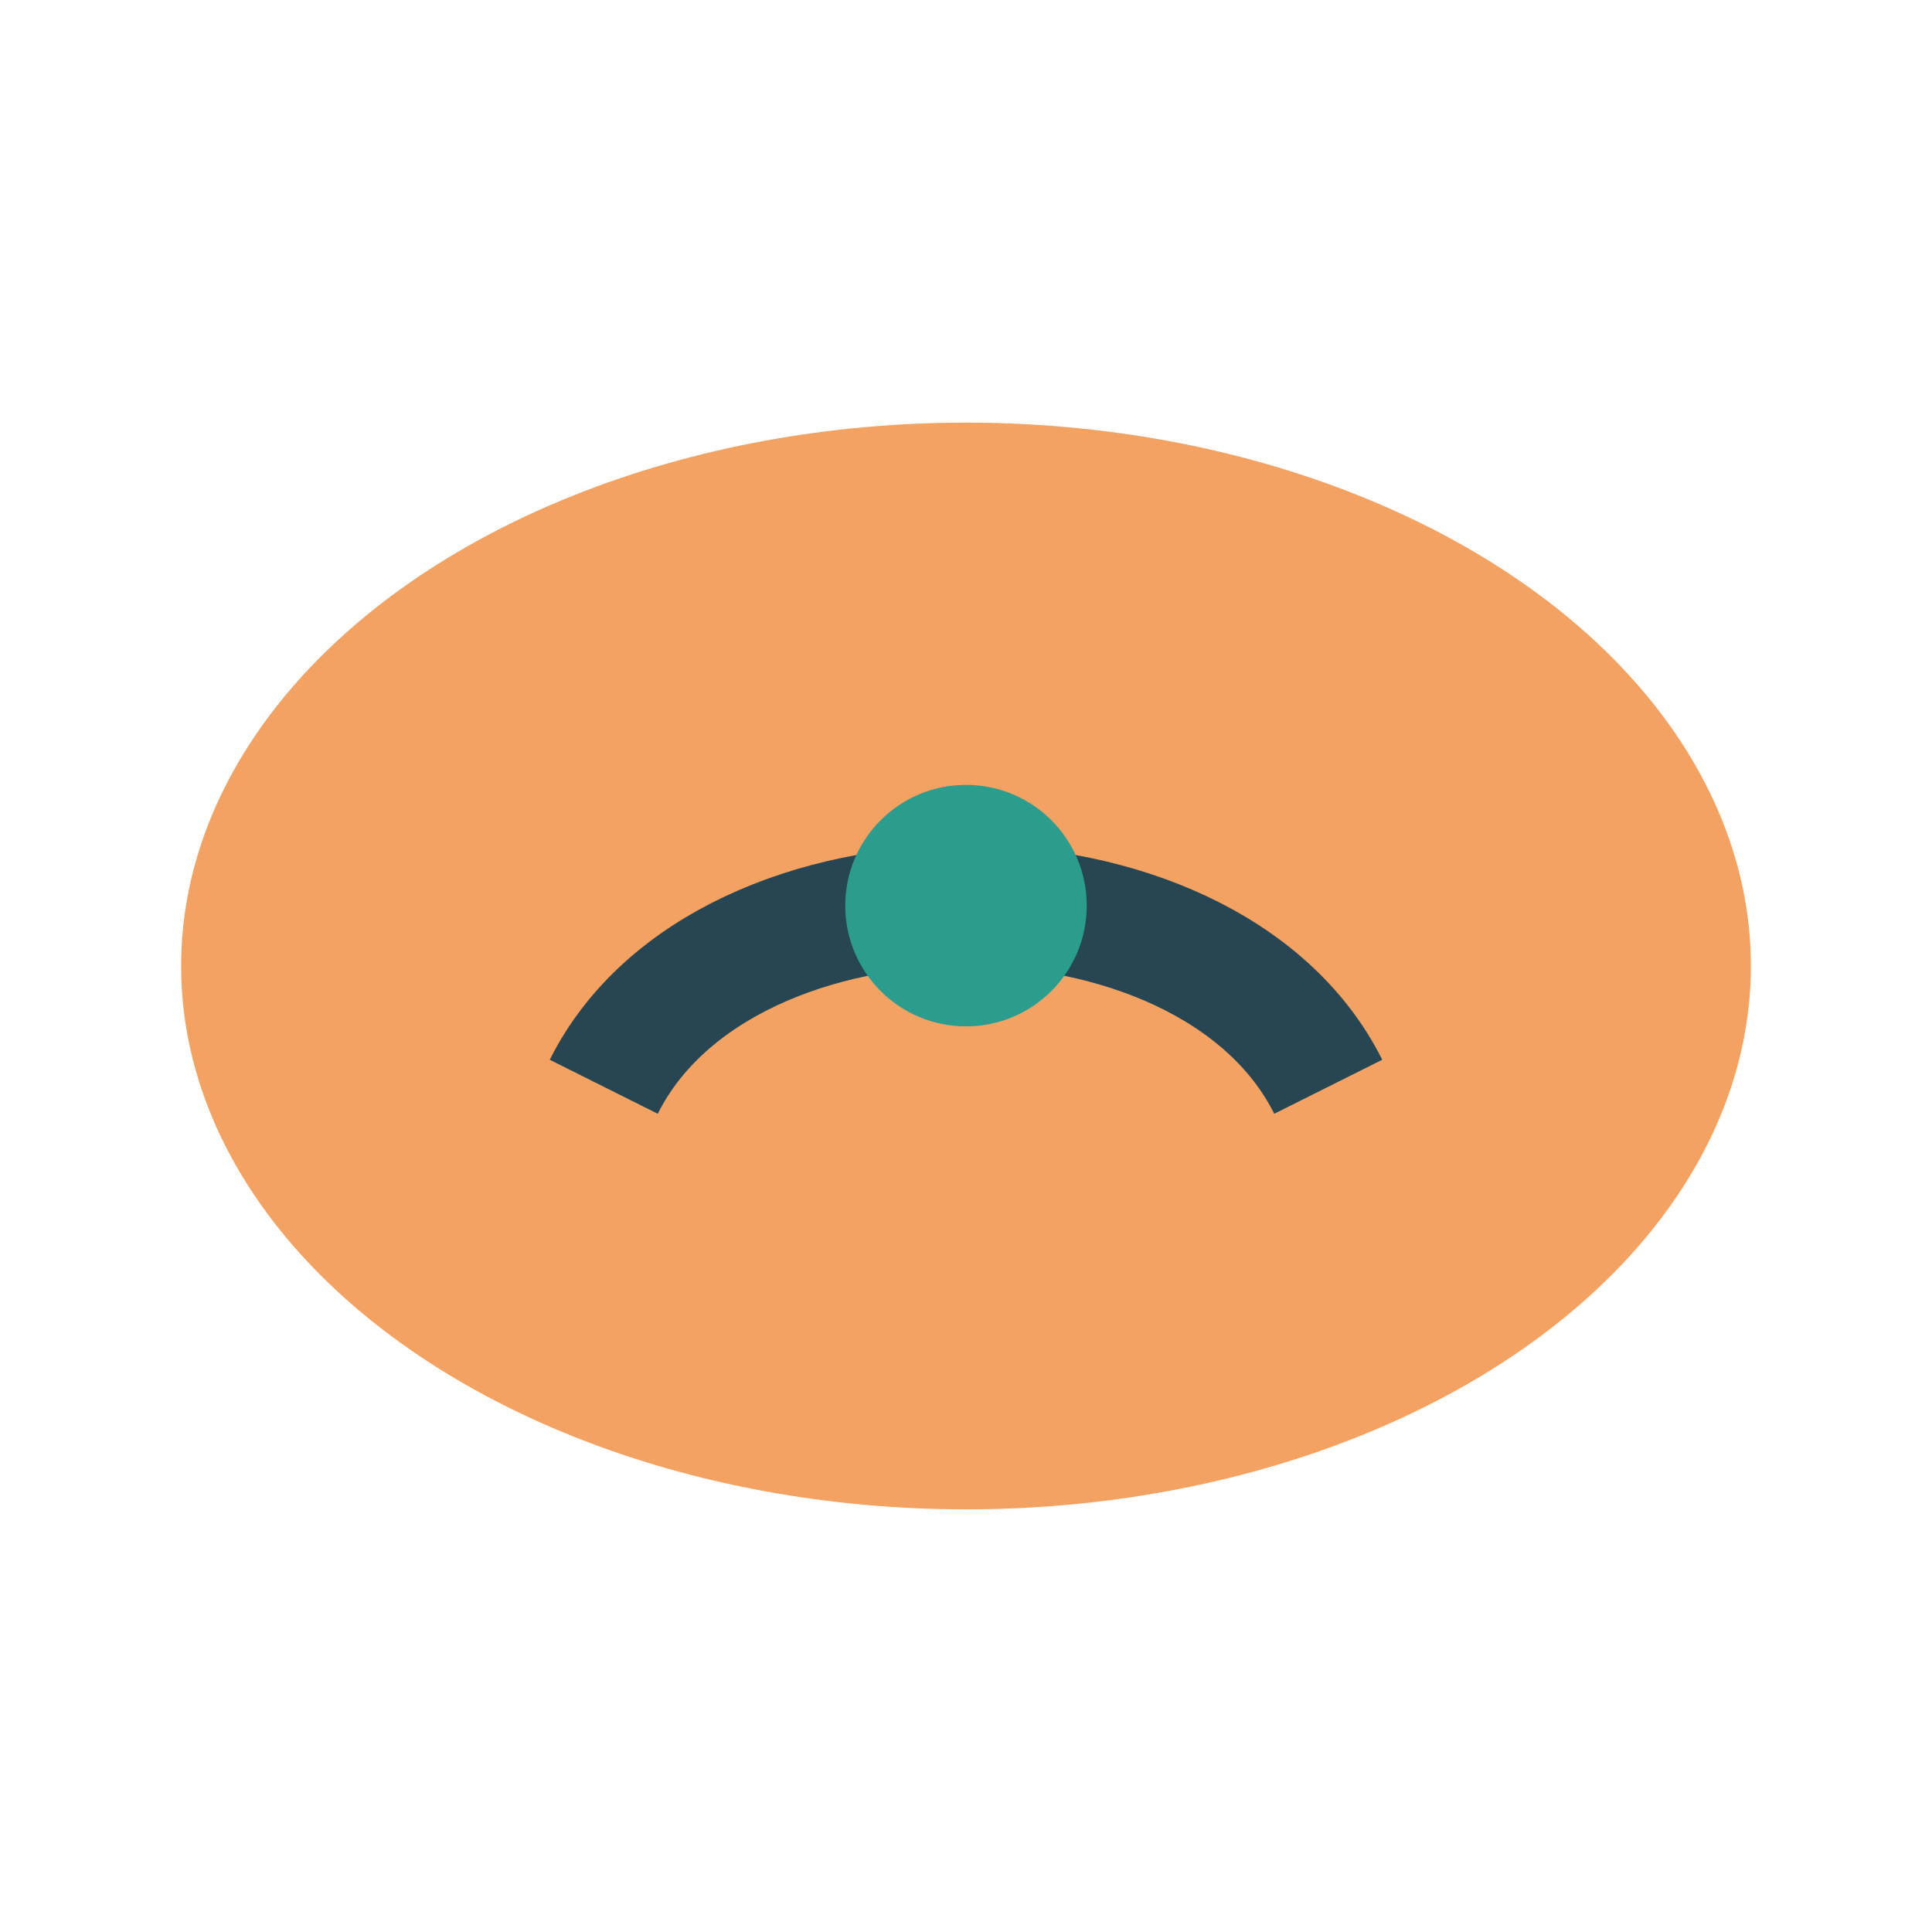 <?xml version="1.0" encoding="UTF-8"?>
<svg xmlns="http://www.w3.org/2000/svg" width="32" height="32" viewBox="0 0 32 32"><ellipse cx="16" cy="16" rx="13" ry="9" fill="#F4A261"/><path d="M10 18c2-4 10-4 12 0" stroke="#264653" stroke-width="2" fill="none"/><circle cx="16" cy="15" r="2" fill="#2A9D8F"/></svg>